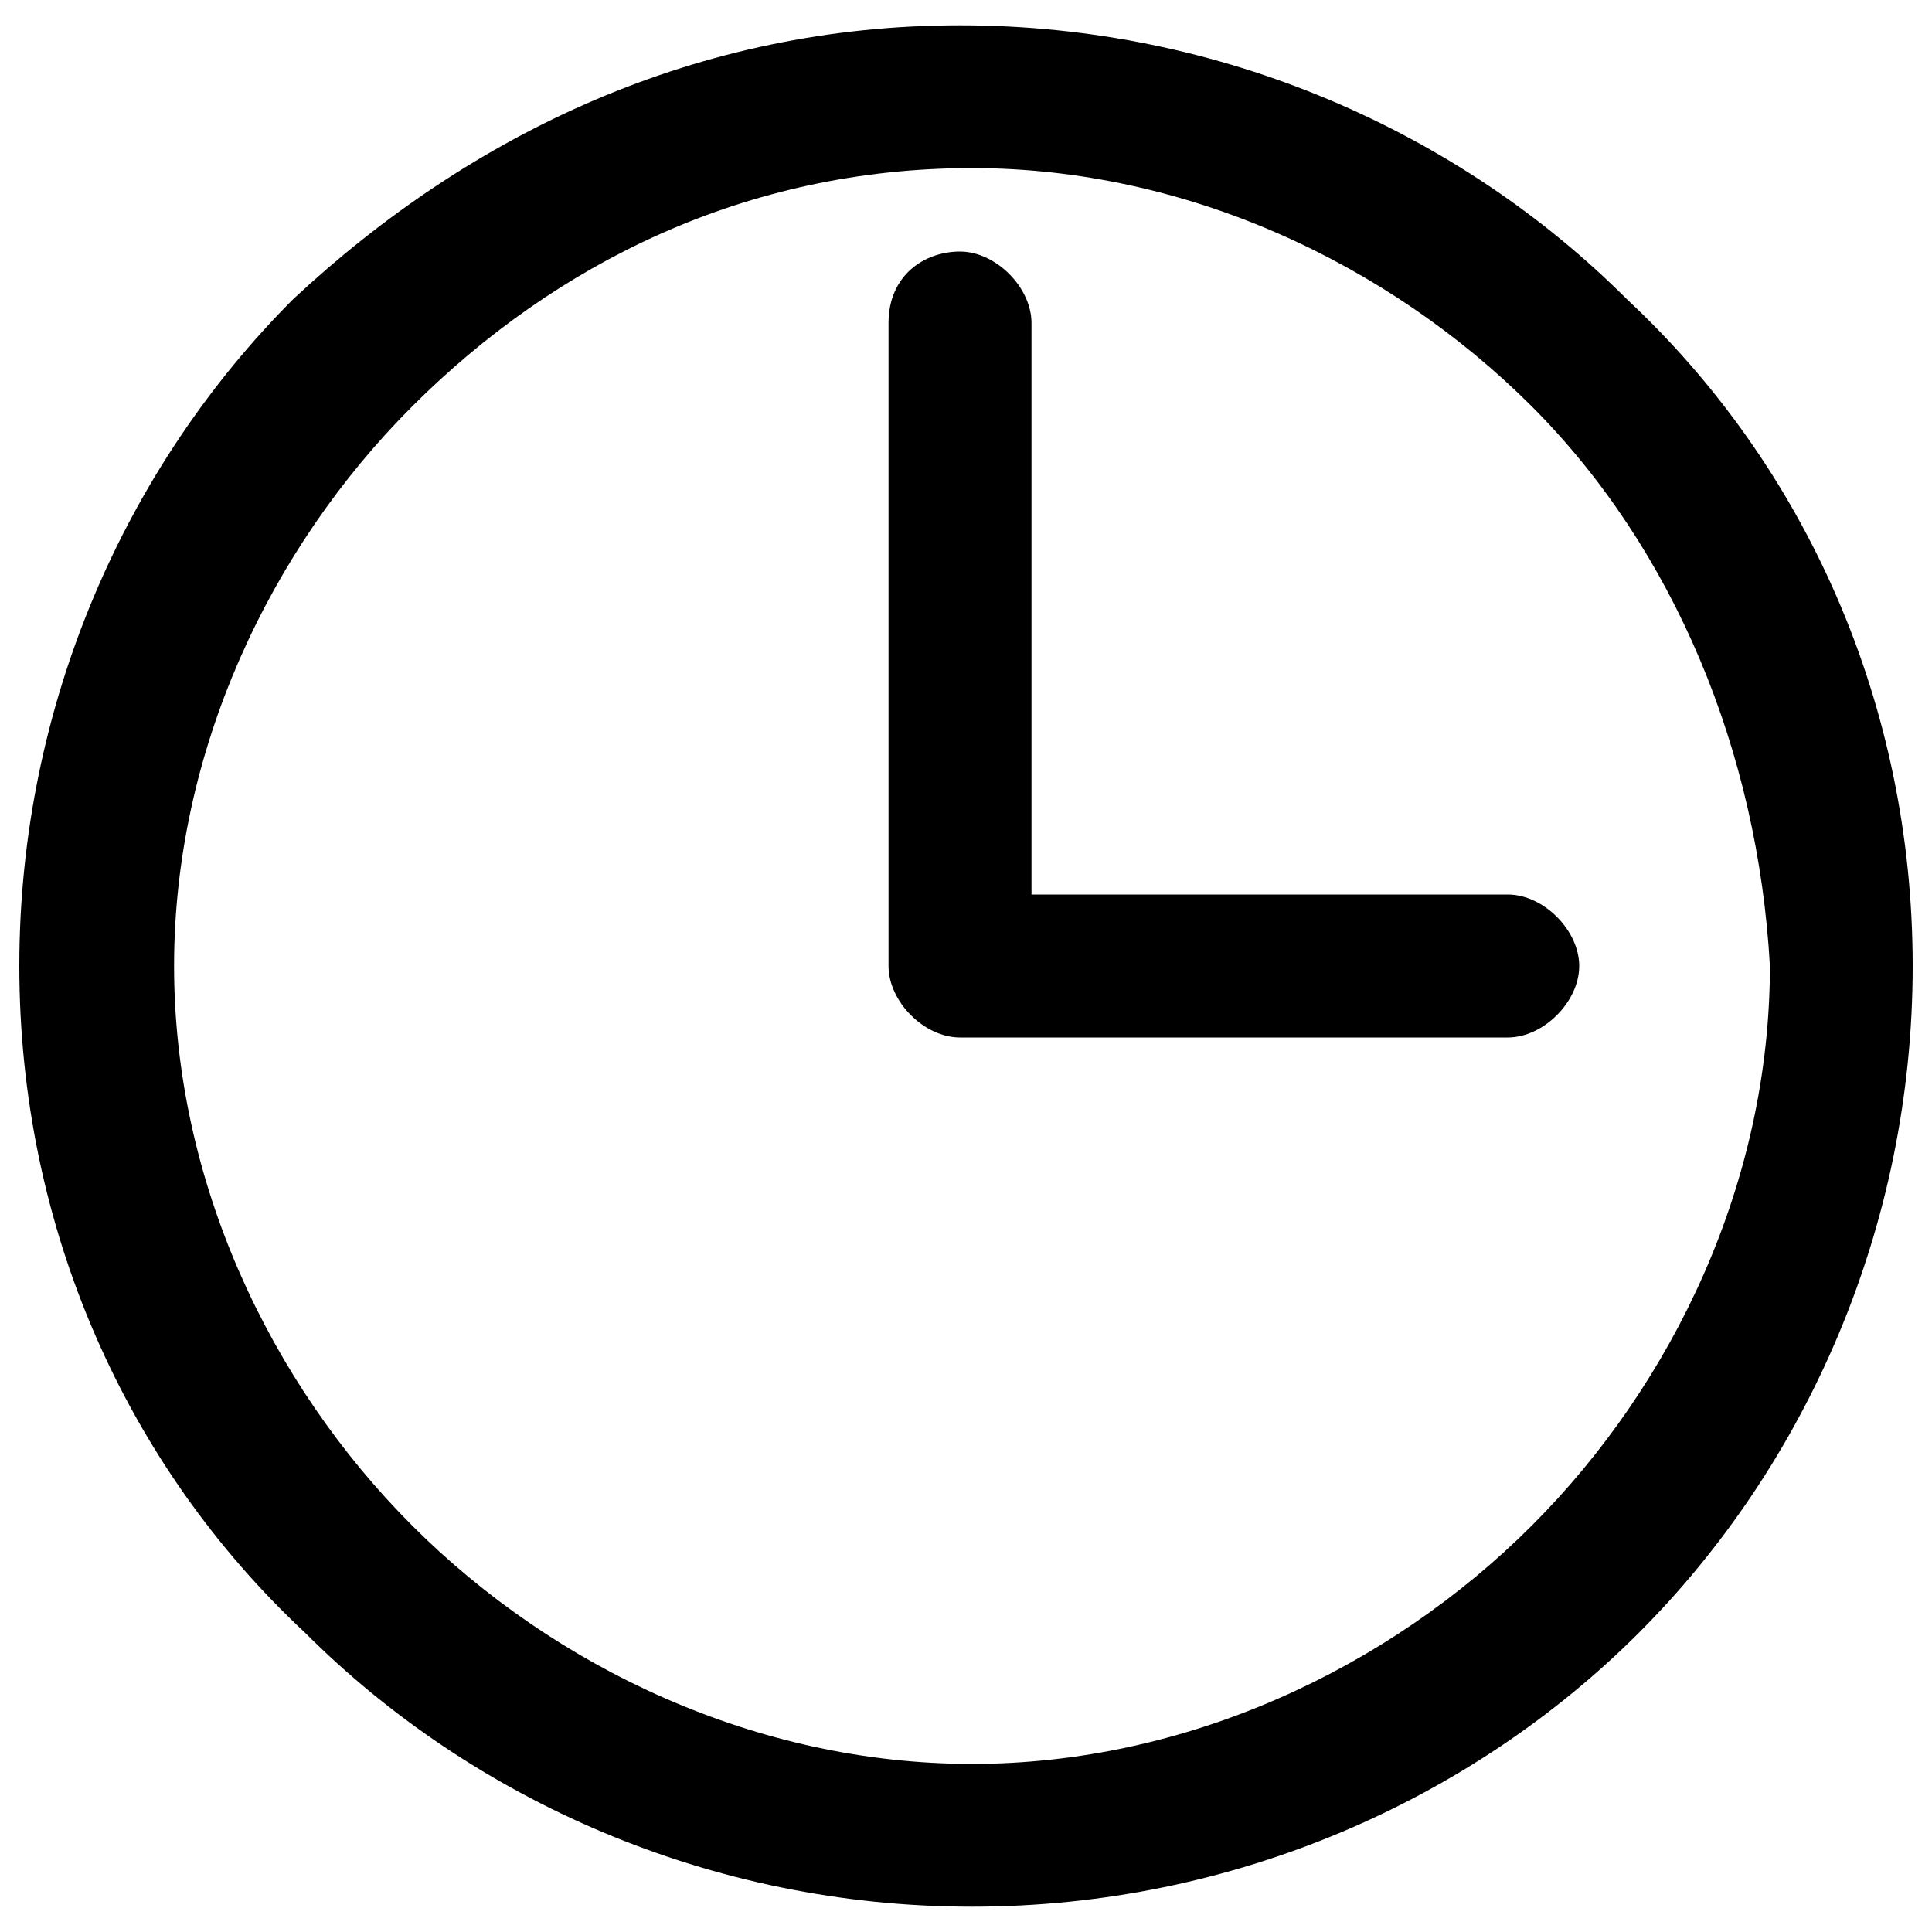 <?xml version="1.0" encoding="utf-8"?>
<!-- Svg Vector Icons : http://www.onlinewebfonts.com/icon -->
<!DOCTYPE svg PUBLIC "-//W3C//DTD SVG 1.1//EN" "http://www.w3.org/Graphics/SVG/1.1/DTD/svg11.dtd">
<svg version="1.1" xmlns="http://www.w3.org/2000/svg" xmlns:xlink="http://www.w3.org/1999/xlink" x="0px" y="0px" viewBox="0 0 1000 1000" enable-background="new 0 0 1000 1000" xml:space="preserve">
<g><path d="M496.9,13.1c135.6,0,258.9,55.5,345.2,141.8C934.5,241.1,990,364.4,990,500c0,135.6-55.5,258.9-141.8,345.2C762,931.4,638.7,986.9,503.1,986.9c-135.6,0-258.9-55.5-345.2-141.8C65.5,758.9,10,635.6,10,500c0-135.6,55.5-258.9,141.8-345.2C244.2,68.6,361.3,13.1,496.9,13.1L496.9,13.1z M459.9,167.2c0-24.7,18.5-37,37-37c18.5,0,37,18.5,37,37V463h246.5c18.5,0,37,18.5,37,37c0,18.5-18.5,37-37,37H496.9l0,0c-18.5,0-37-18.5-37-37V167.2L459.9,167.2z M792.8,210.3C718.8,136.4,614,87,503.1,87C386,87,287.4,136.4,213.4,210.3c-74,74-123.3,178.7-123.3,289.7c0,110.9,49.3,215.7,123.3,289.7c74,74,178.7,123.3,289.7,123.3c110.9,0,215.7-49.3,289.7-123.3c74-74,123.3-178.7,123.3-289.7C909.9,389.1,866.7,284.3,792.8,210.3L792.8,210.3z"/></g>
</svg>